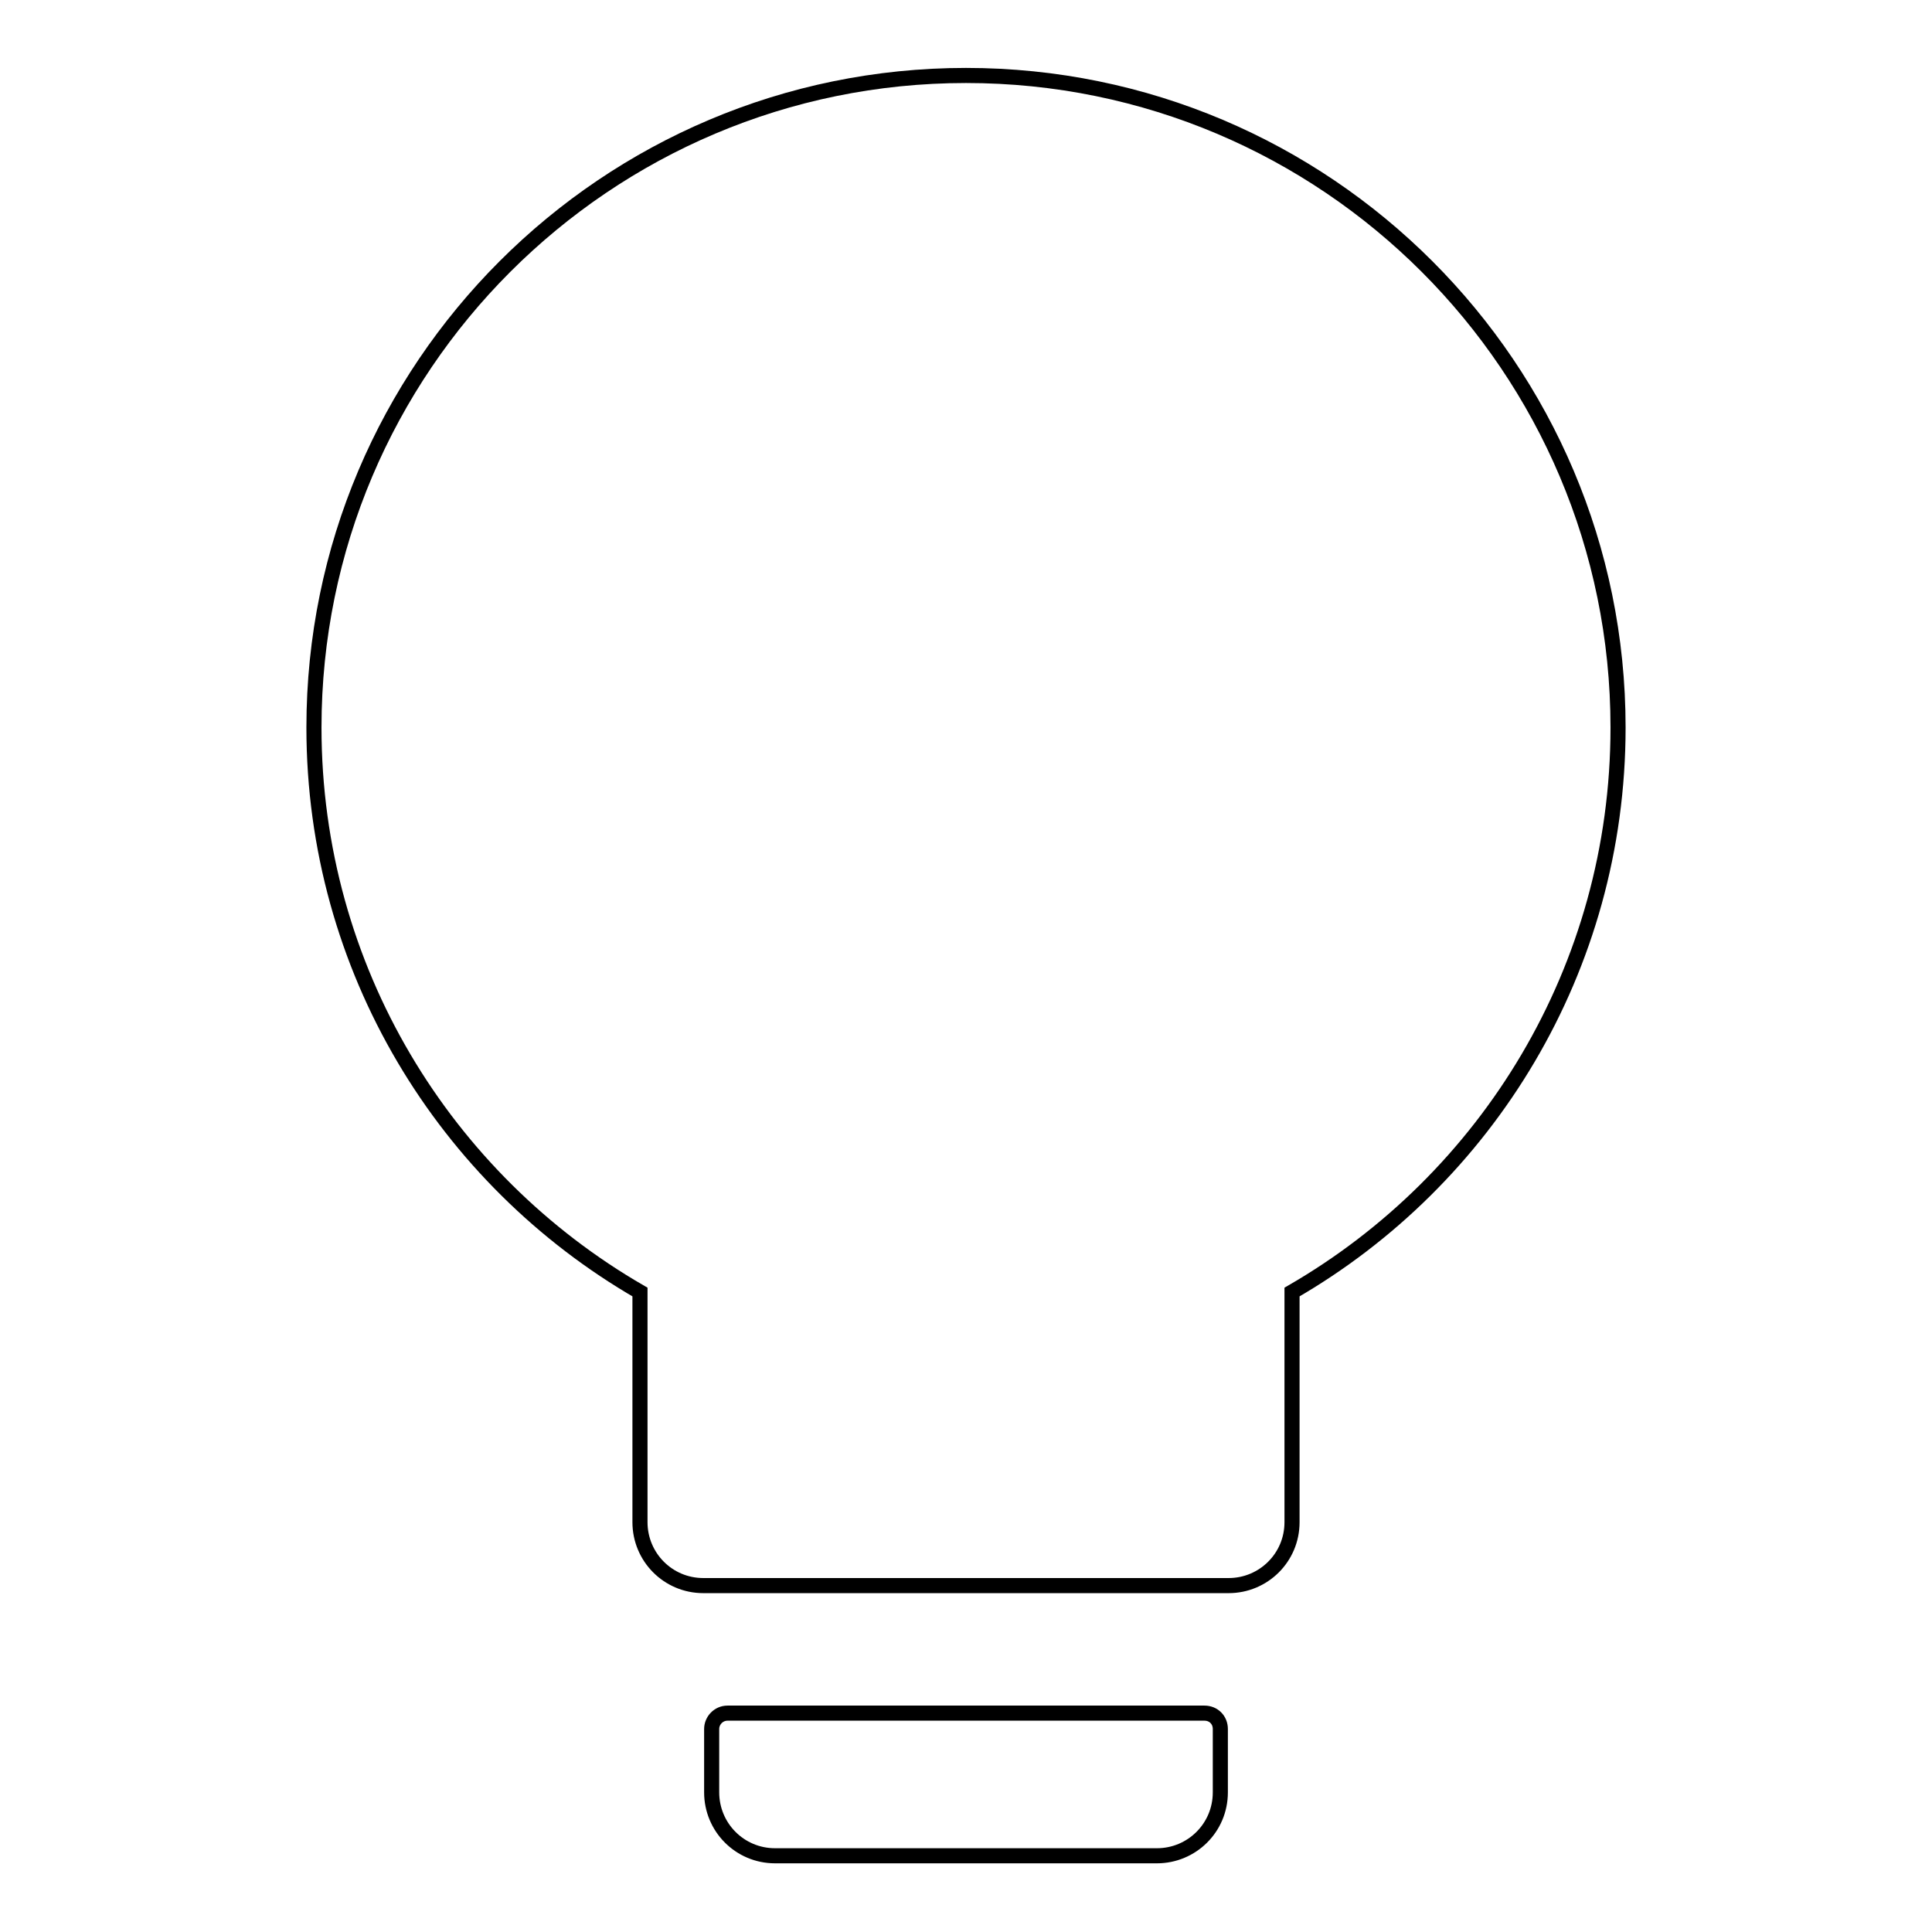 <?xml version="1.0" encoding="utf-8"?>
<!-- Svg Vector Icons : http://www.onlinewebfonts.com/icon -->
<!DOCTYPE svg PUBLIC "-//W3C//DTD SVG 1.1//EN" "http://www.w3.org/Graphics/SVG/1.1/DTD/svg11.dtd">
<svg version="1.1" xmlns="http://www.w3.org/2000/svg" xmlns:xlink="http://www.w3.org/1999/xlink" x="0px" y="0px" viewBox="0 0 256 256" enable-background="new 0 0 256 256" xml:space="preserve">
<g> <path stroke-width="2" fill-opacity="0" stroke="#000000"  d="M84.8,171.2C59,156.3,41.6,128.4,41.6,96.4C41.6,48.7,80.3,10,128,10c47.7,0,86.4,38.7,86.4,86.4 c0,32-17.4,59.9-43.2,74.8v30.5c0,4.7-3.8,8.4-8.4,8.4H93.2c-4.7,0-8.4-3.8-8.4-8.4V171.2z M96.4,227h63.2c1.2,0,2.1,0.9,2.1,2.1 v8.4c0,4.7-3.8,8.4-8.4,8.4h-50.6c-4.7,0-8.4-3.8-8.4-8.4v-8.4C94.3,228,95.2,227,96.4,227z"/></g>
</svg>